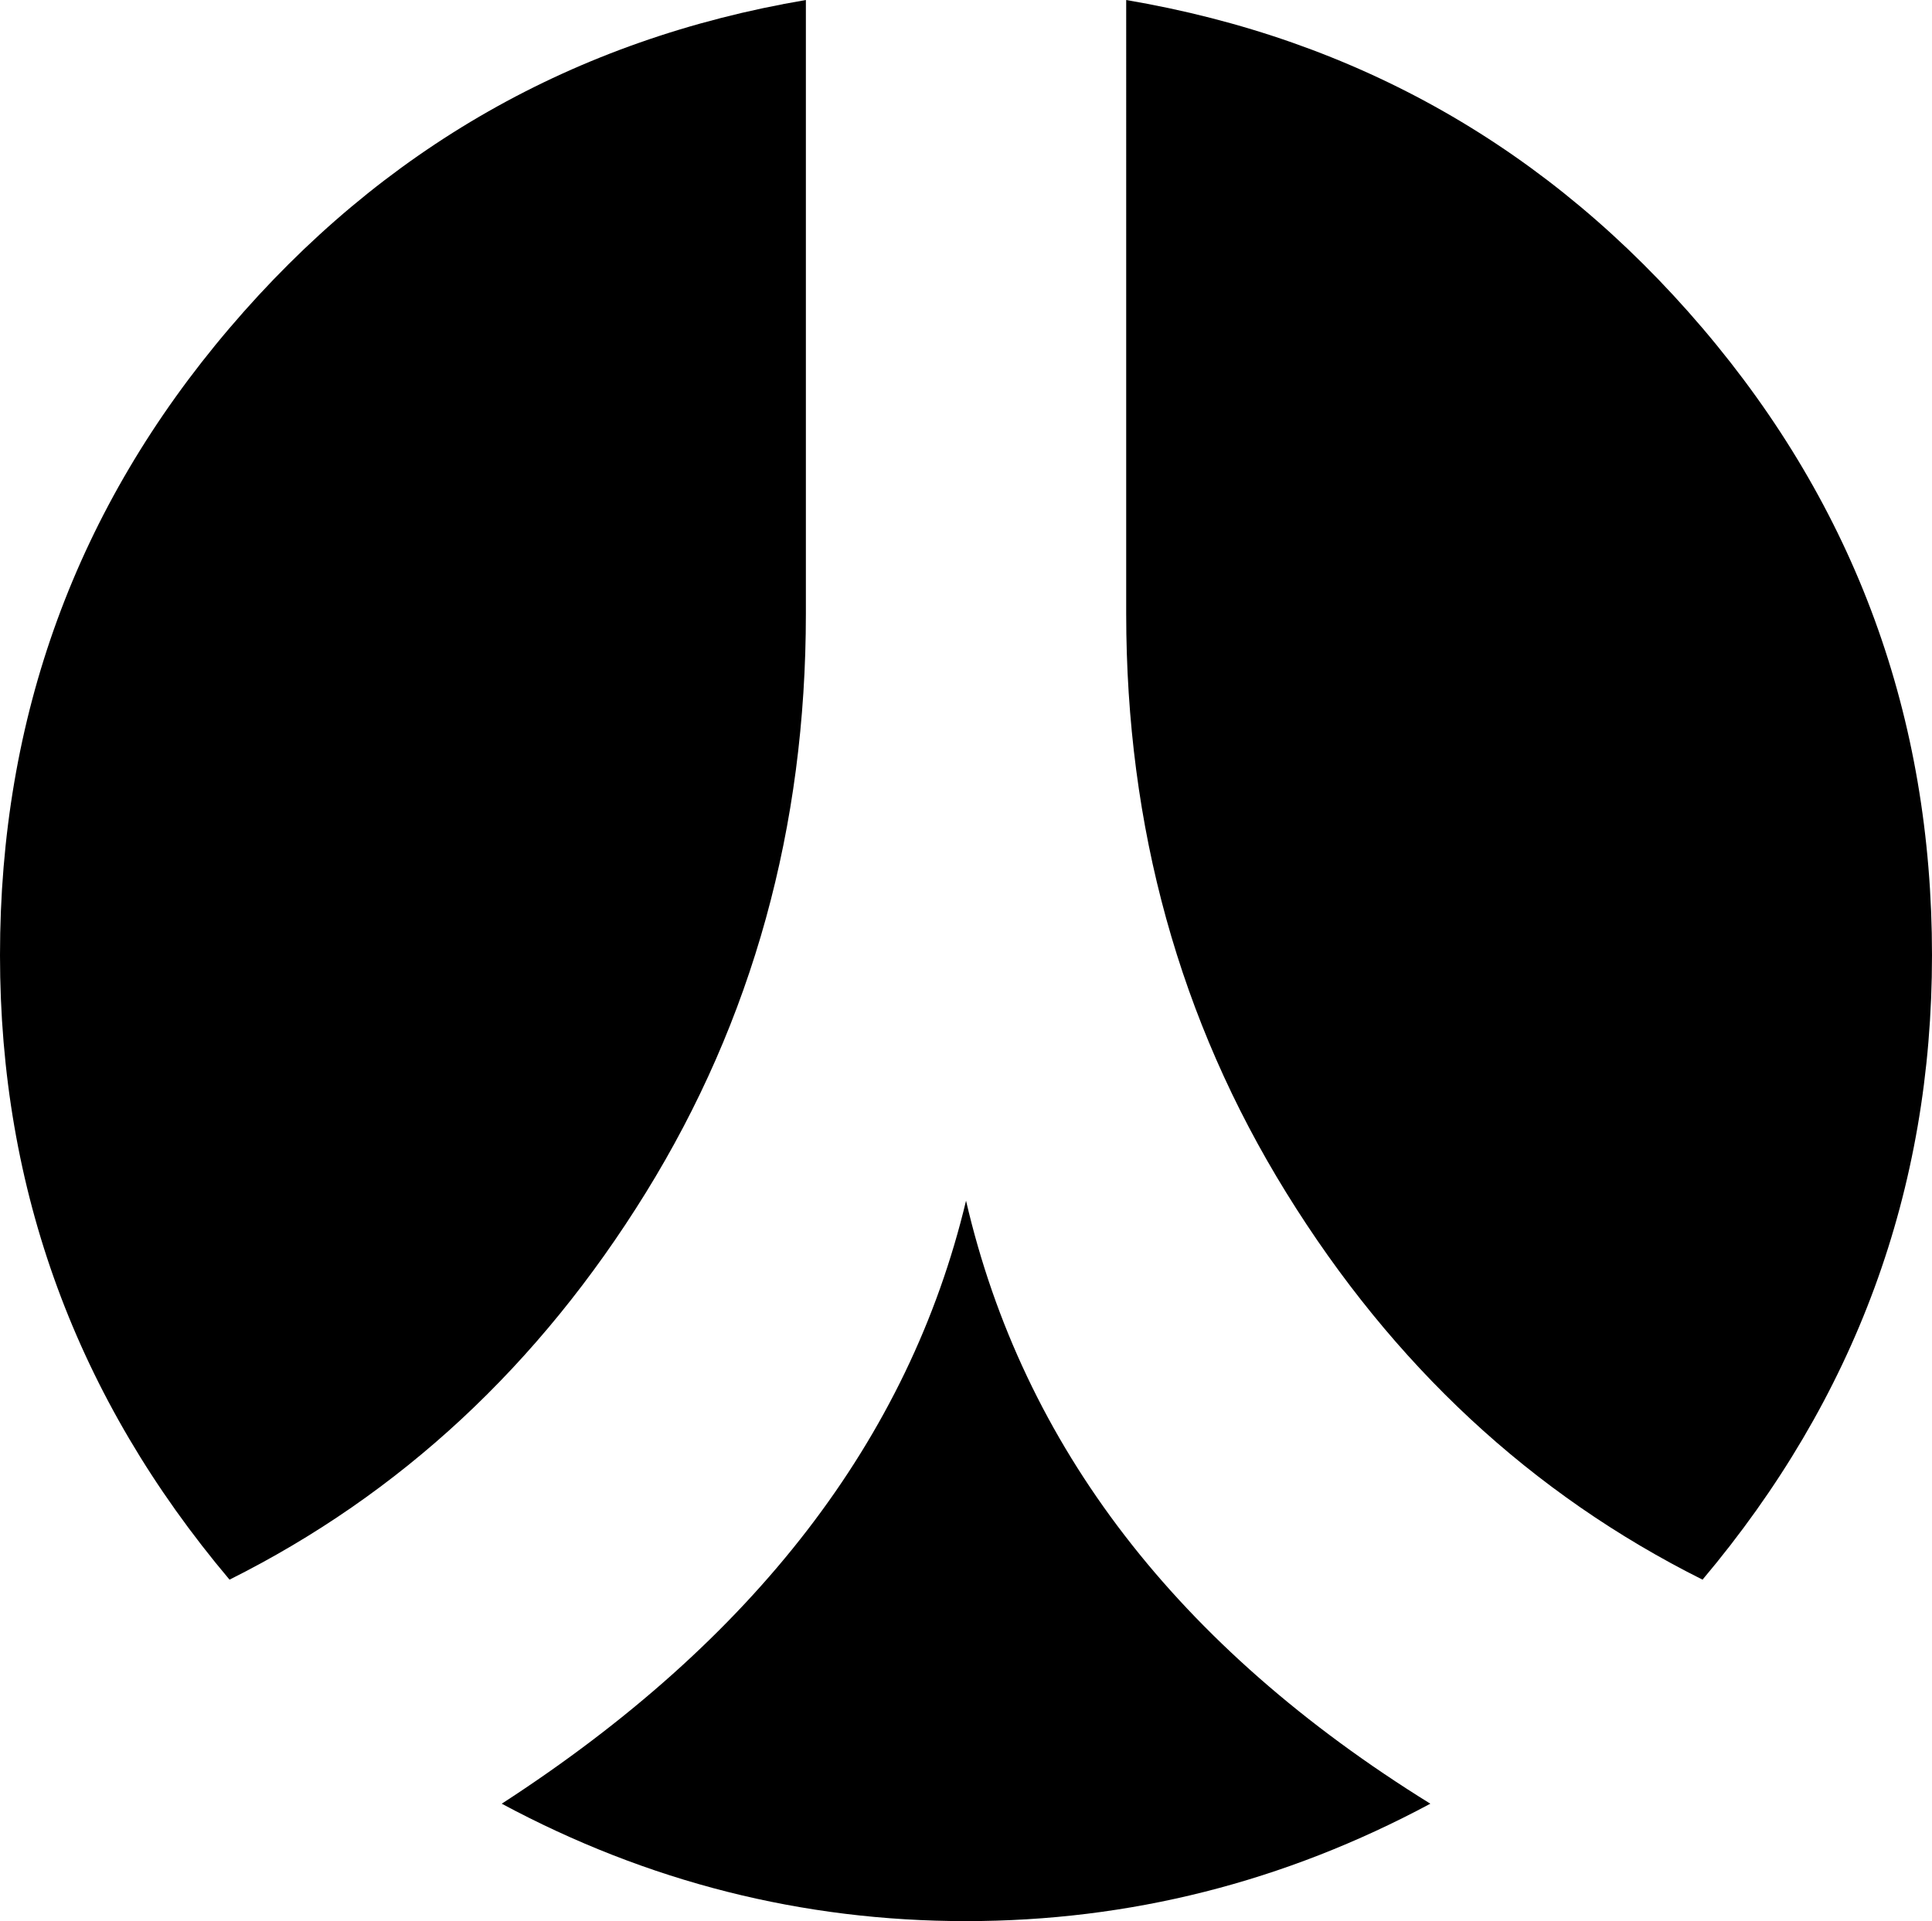 <?xml version="1.0" encoding="iso-8859-1"?>
<!-- Generator: Adobe Illustrator 18.0.0, SVG Export Plug-In . SVG Version: 6.00 Build 0)  -->
<!DOCTYPE svg PUBLIC "-//W3C//DTD SVG 1.1//EN" "http://www.w3.org/Graphics/SVG/1.1/DTD/svg11.dtd">
<svg version="1.1" xmlns="http://www.w3.org/2000/svg" xmlns:xlink="http://www.w3.org/1999/xlink" x="0px" y="0px"
	 viewBox="0 0 25.453 25.312" style="enable-background:new 0 0 25.453 25.312;" xml:space="preserve">
<g id="Layer_54">
	<path d="M10.617,0v8.086c0,2.812-0.703,5.355-2.109,7.629c-1.406,2.274-3.234,3.973-5.484,5.098C1.007,18.422,0,15.68,0,12.586
		c0-3.14,1.007-5.895,3.023-8.262C5.038,1.958,7.569,0.517,10.617,0z M12.727,15.82c0.749,3.234,2.788,5.883,6.117,7.945
		c-1.923,1.031-3.962,1.547-6.117,1.547c-2.157,0-4.196-0.516-6.117-1.547C9.937,21.61,11.976,18.961,12.727,15.82z M14.836,0
		c3.046,0.517,5.578,1.958,7.594,4.324c2.015,2.367,3.023,5.122,3.023,8.262c0,3.094-1.009,5.836-3.023,8.227
		c-2.25-1.125-4.078-2.823-5.484-5.098c-1.406-2.273-2.109-4.816-2.109-7.629V0z"/>
</g>
<g id="Layer_1">
</g>
</svg>
